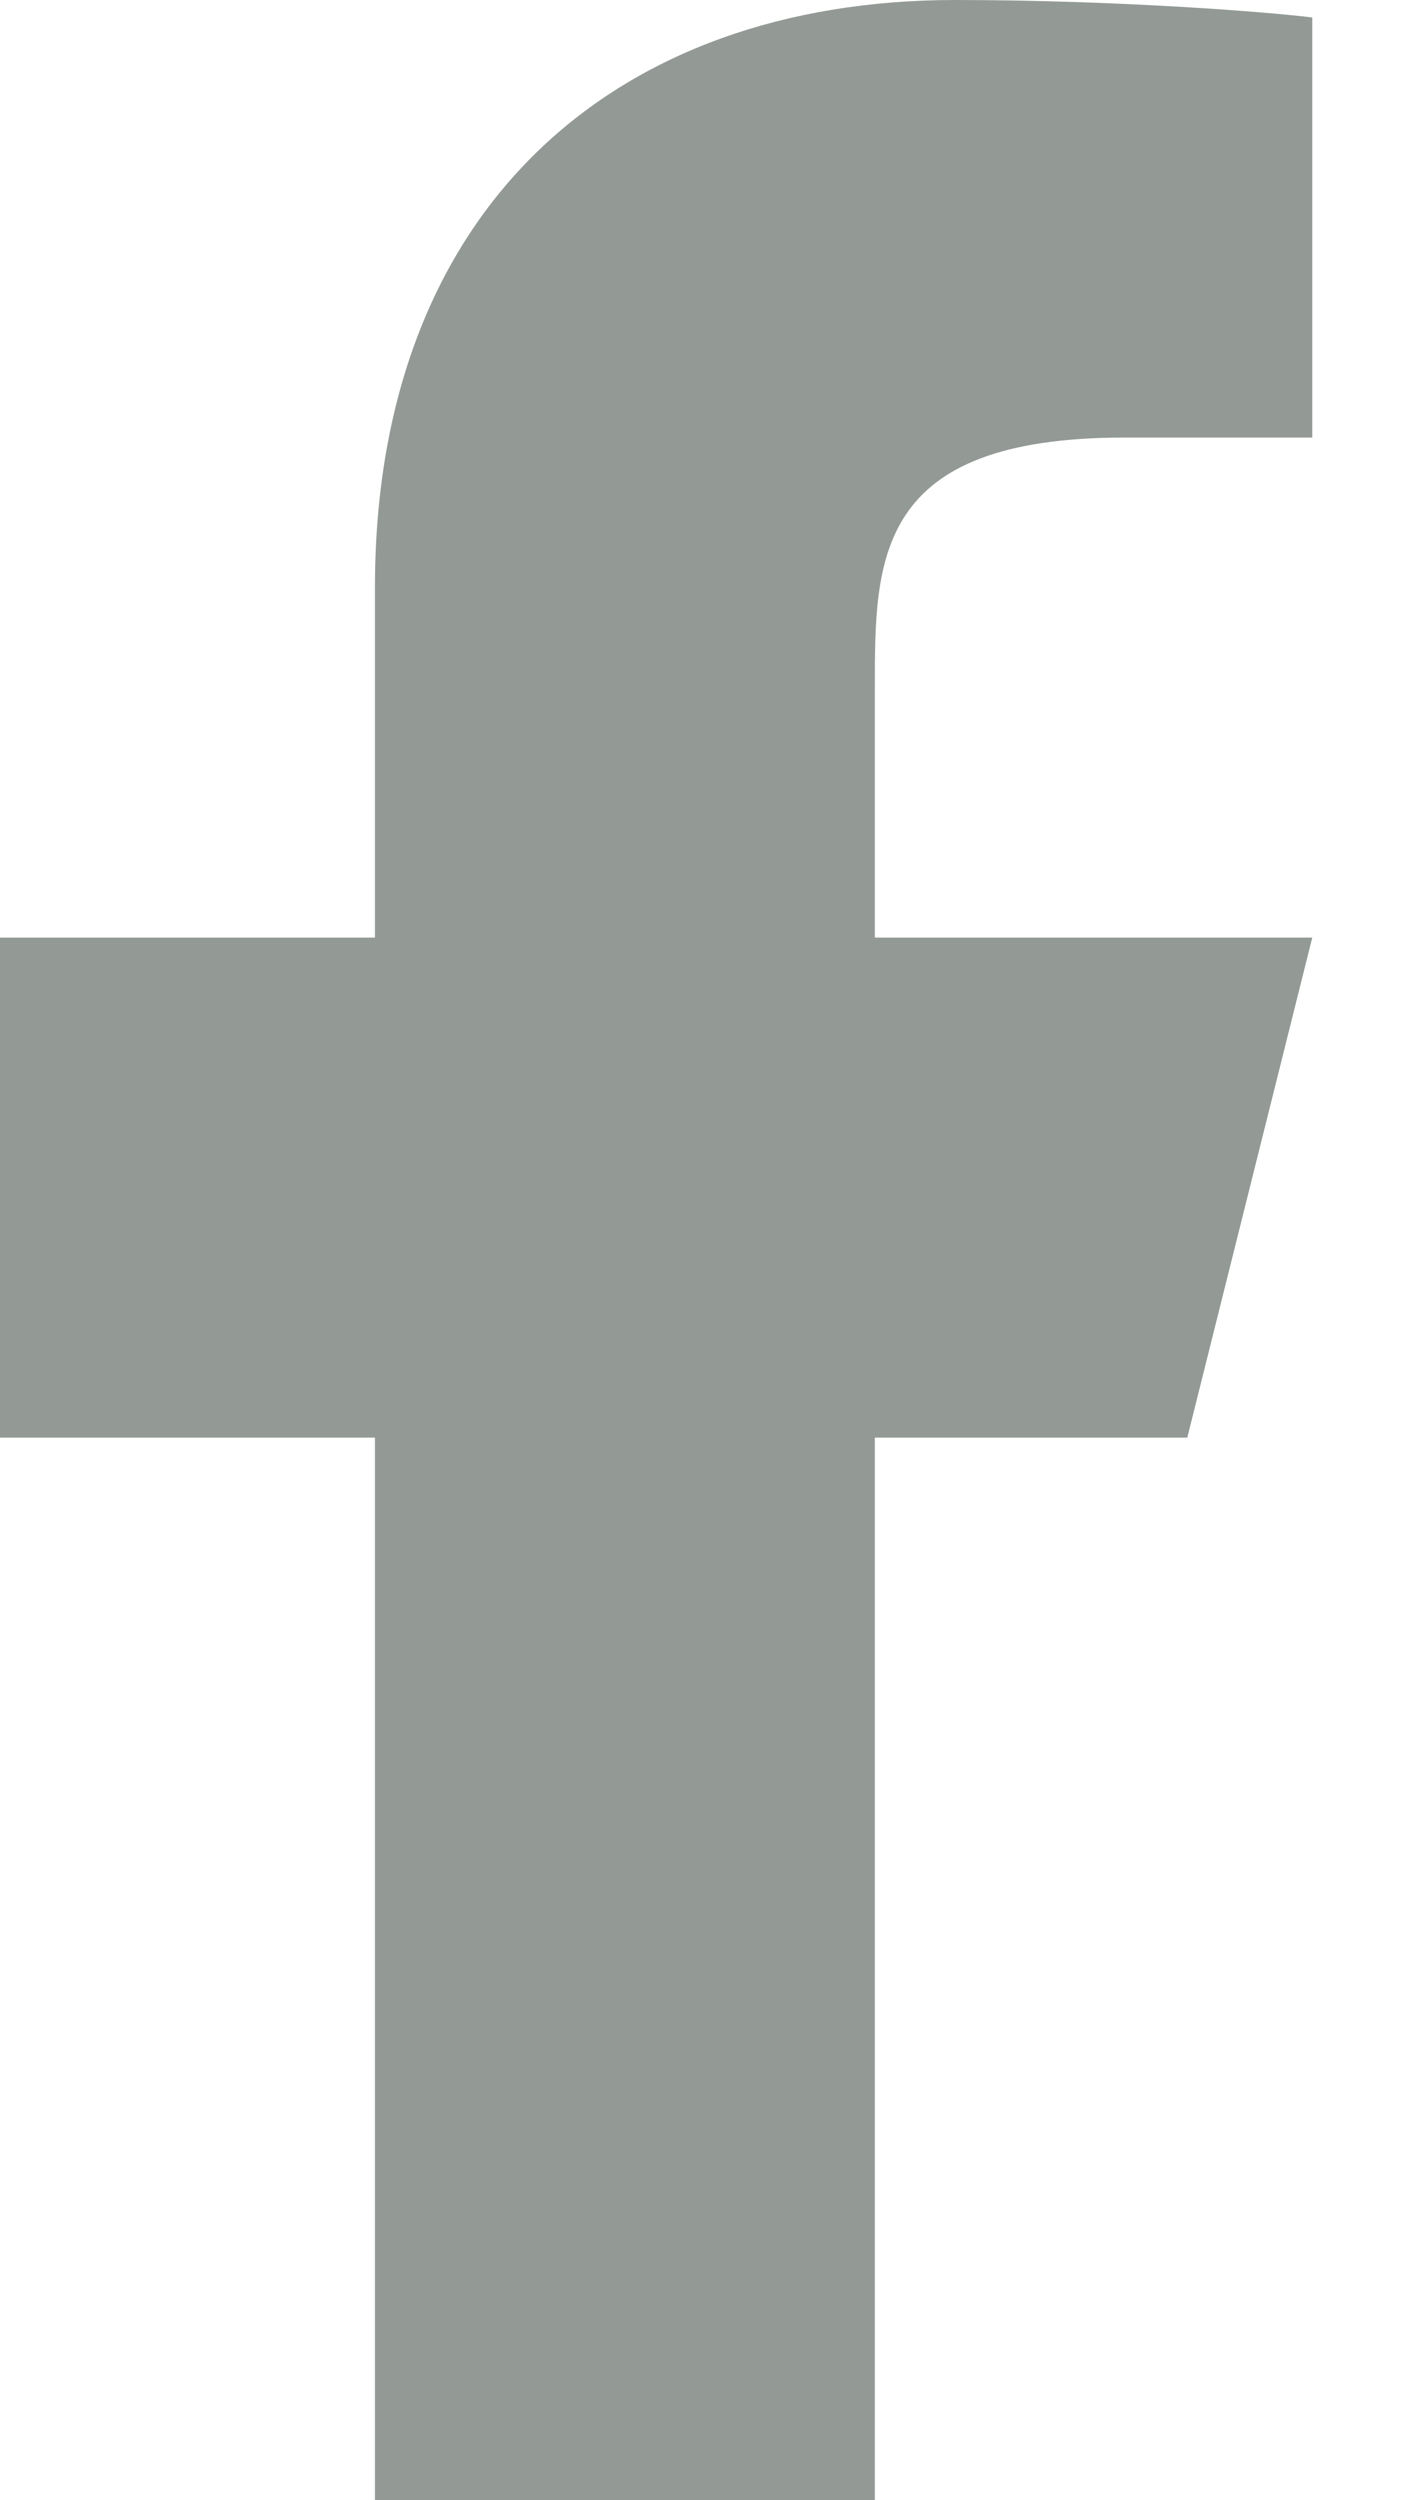 <svg width="9" height="16" viewBox="0 0 9 16" fill="none" xmlns="http://www.w3.org/2000/svg">
<path d="M5.6 9.2H7.6L8.4 6H5.6V4.4C5.6 3.576 5.6 2.8 7.2 2.8H8.4V0.112C8.139 0.078 7.154 0 6.114 0C3.942 0 2.4 1.326 2.4 3.76V6H0V9.2H2.4V16H5.6V9.2Z" fill="#939A95"/>
</svg>
